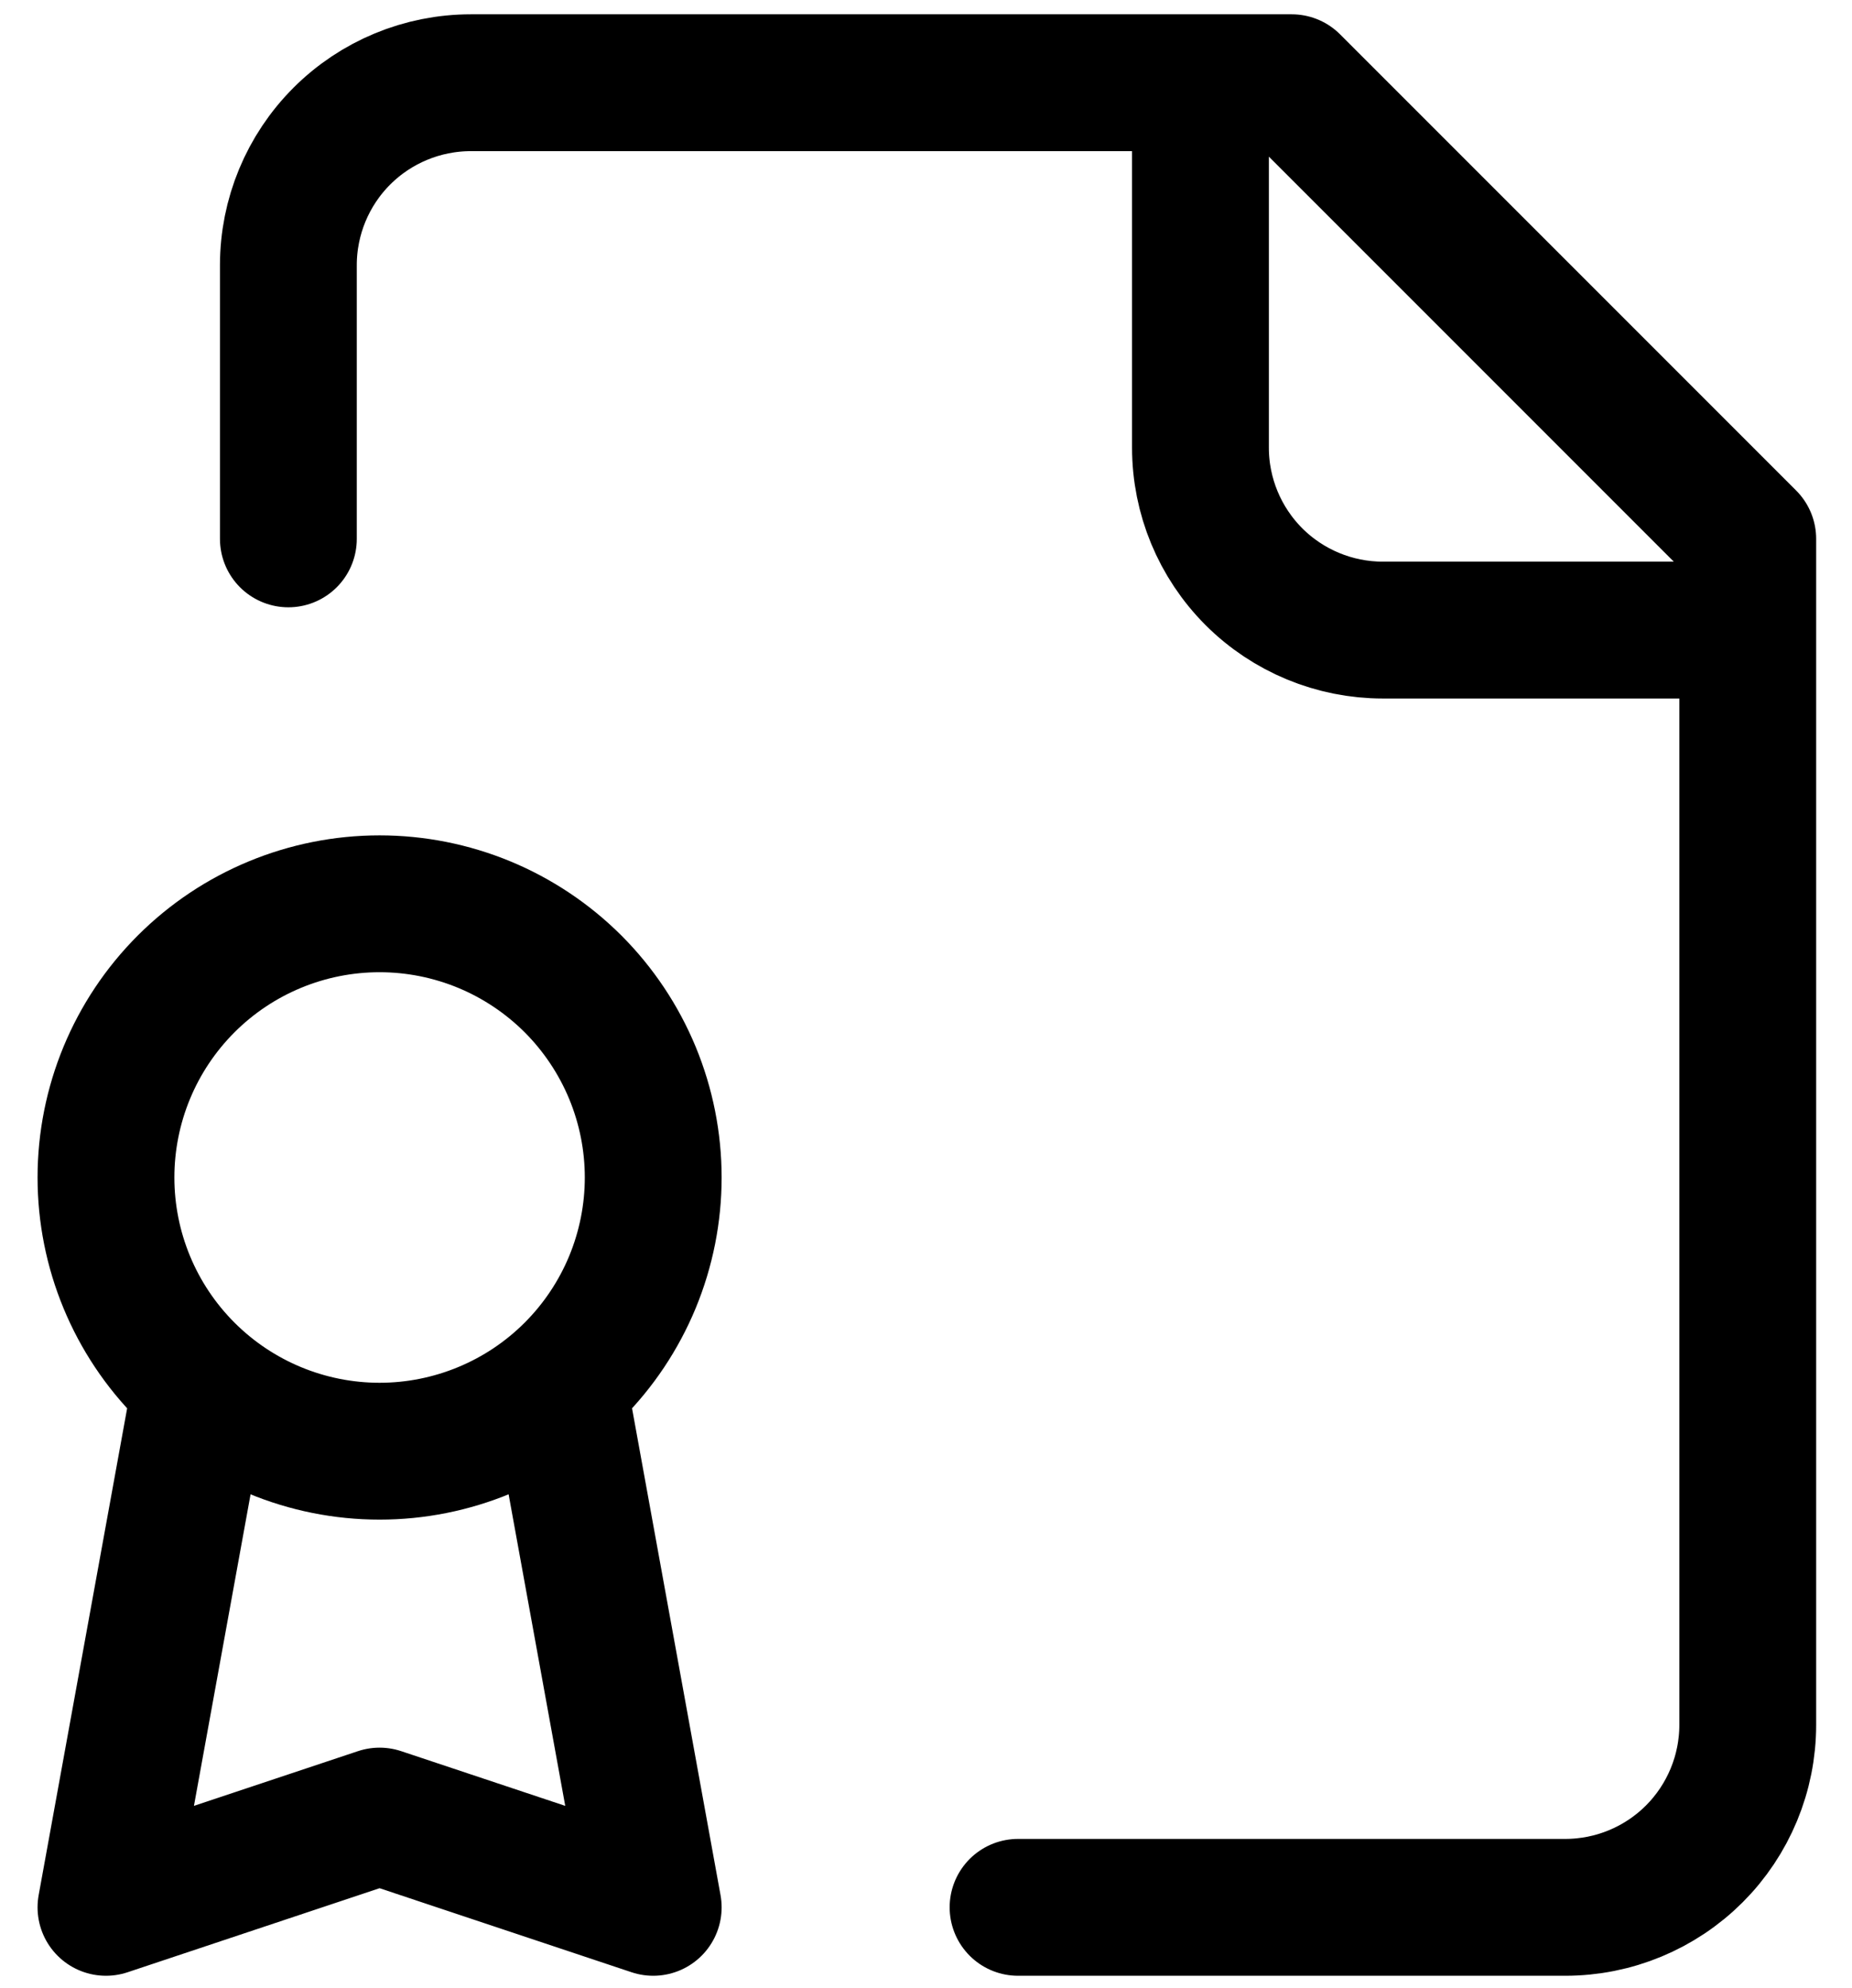 <svg width="41" height="44" viewBox="0 0 41 44" fill="none" xmlns="http://www.w3.org/2000/svg">
<path id="Vector" d="M22.538 42.216H34.653C35.724 42.216 36.752 41.79 37.509 41.033C38.266 40.276 38.692 39.248 38.692 38.177V11.927L28.596 1.831H10.423C9.352 1.831 8.324 2.257 7.567 3.014C6.81 3.771 6.384 4.798 6.384 5.87V11.927M26.576 1.831V9.908C26.576 10.979 27.002 12.006 27.759 12.764C28.517 13.521 29.544 13.946 30.615 13.946H38.692M12.442 31.11L14.461 42.216L8.403 40.196L2.346 42.216L4.365 31.11M8.403 32.12C9.199 32.12 9.987 31.963 10.722 31.658C11.457 31.354 12.124 30.908 12.687 30.345C13.249 29.783 13.695 29.115 14 28.38C14.304 27.645 14.461 26.857 14.461 26.062C14.461 25.266 14.304 24.479 14 23.744C13.695 23.009 13.249 22.341 12.687 21.778C12.124 21.216 11.457 20.77 10.722 20.465C9.987 20.161 9.199 20.004 8.403 20.004C6.797 20.004 5.256 20.642 4.12 21.778C2.984 22.914 2.346 24.455 2.346 26.062C2.346 27.668 2.984 29.209 4.12 30.345C5.256 31.481 6.797 32.12 8.403 32.12Z" stroke="#FF9A1E" style="stroke:#FF9A1E;stroke:color(display-p3 1 0.604 0.118);stroke-opacity:1;" stroke-width="3.029" stroke-linecap="round" stroke-linejoin="round"/>
</svg>
